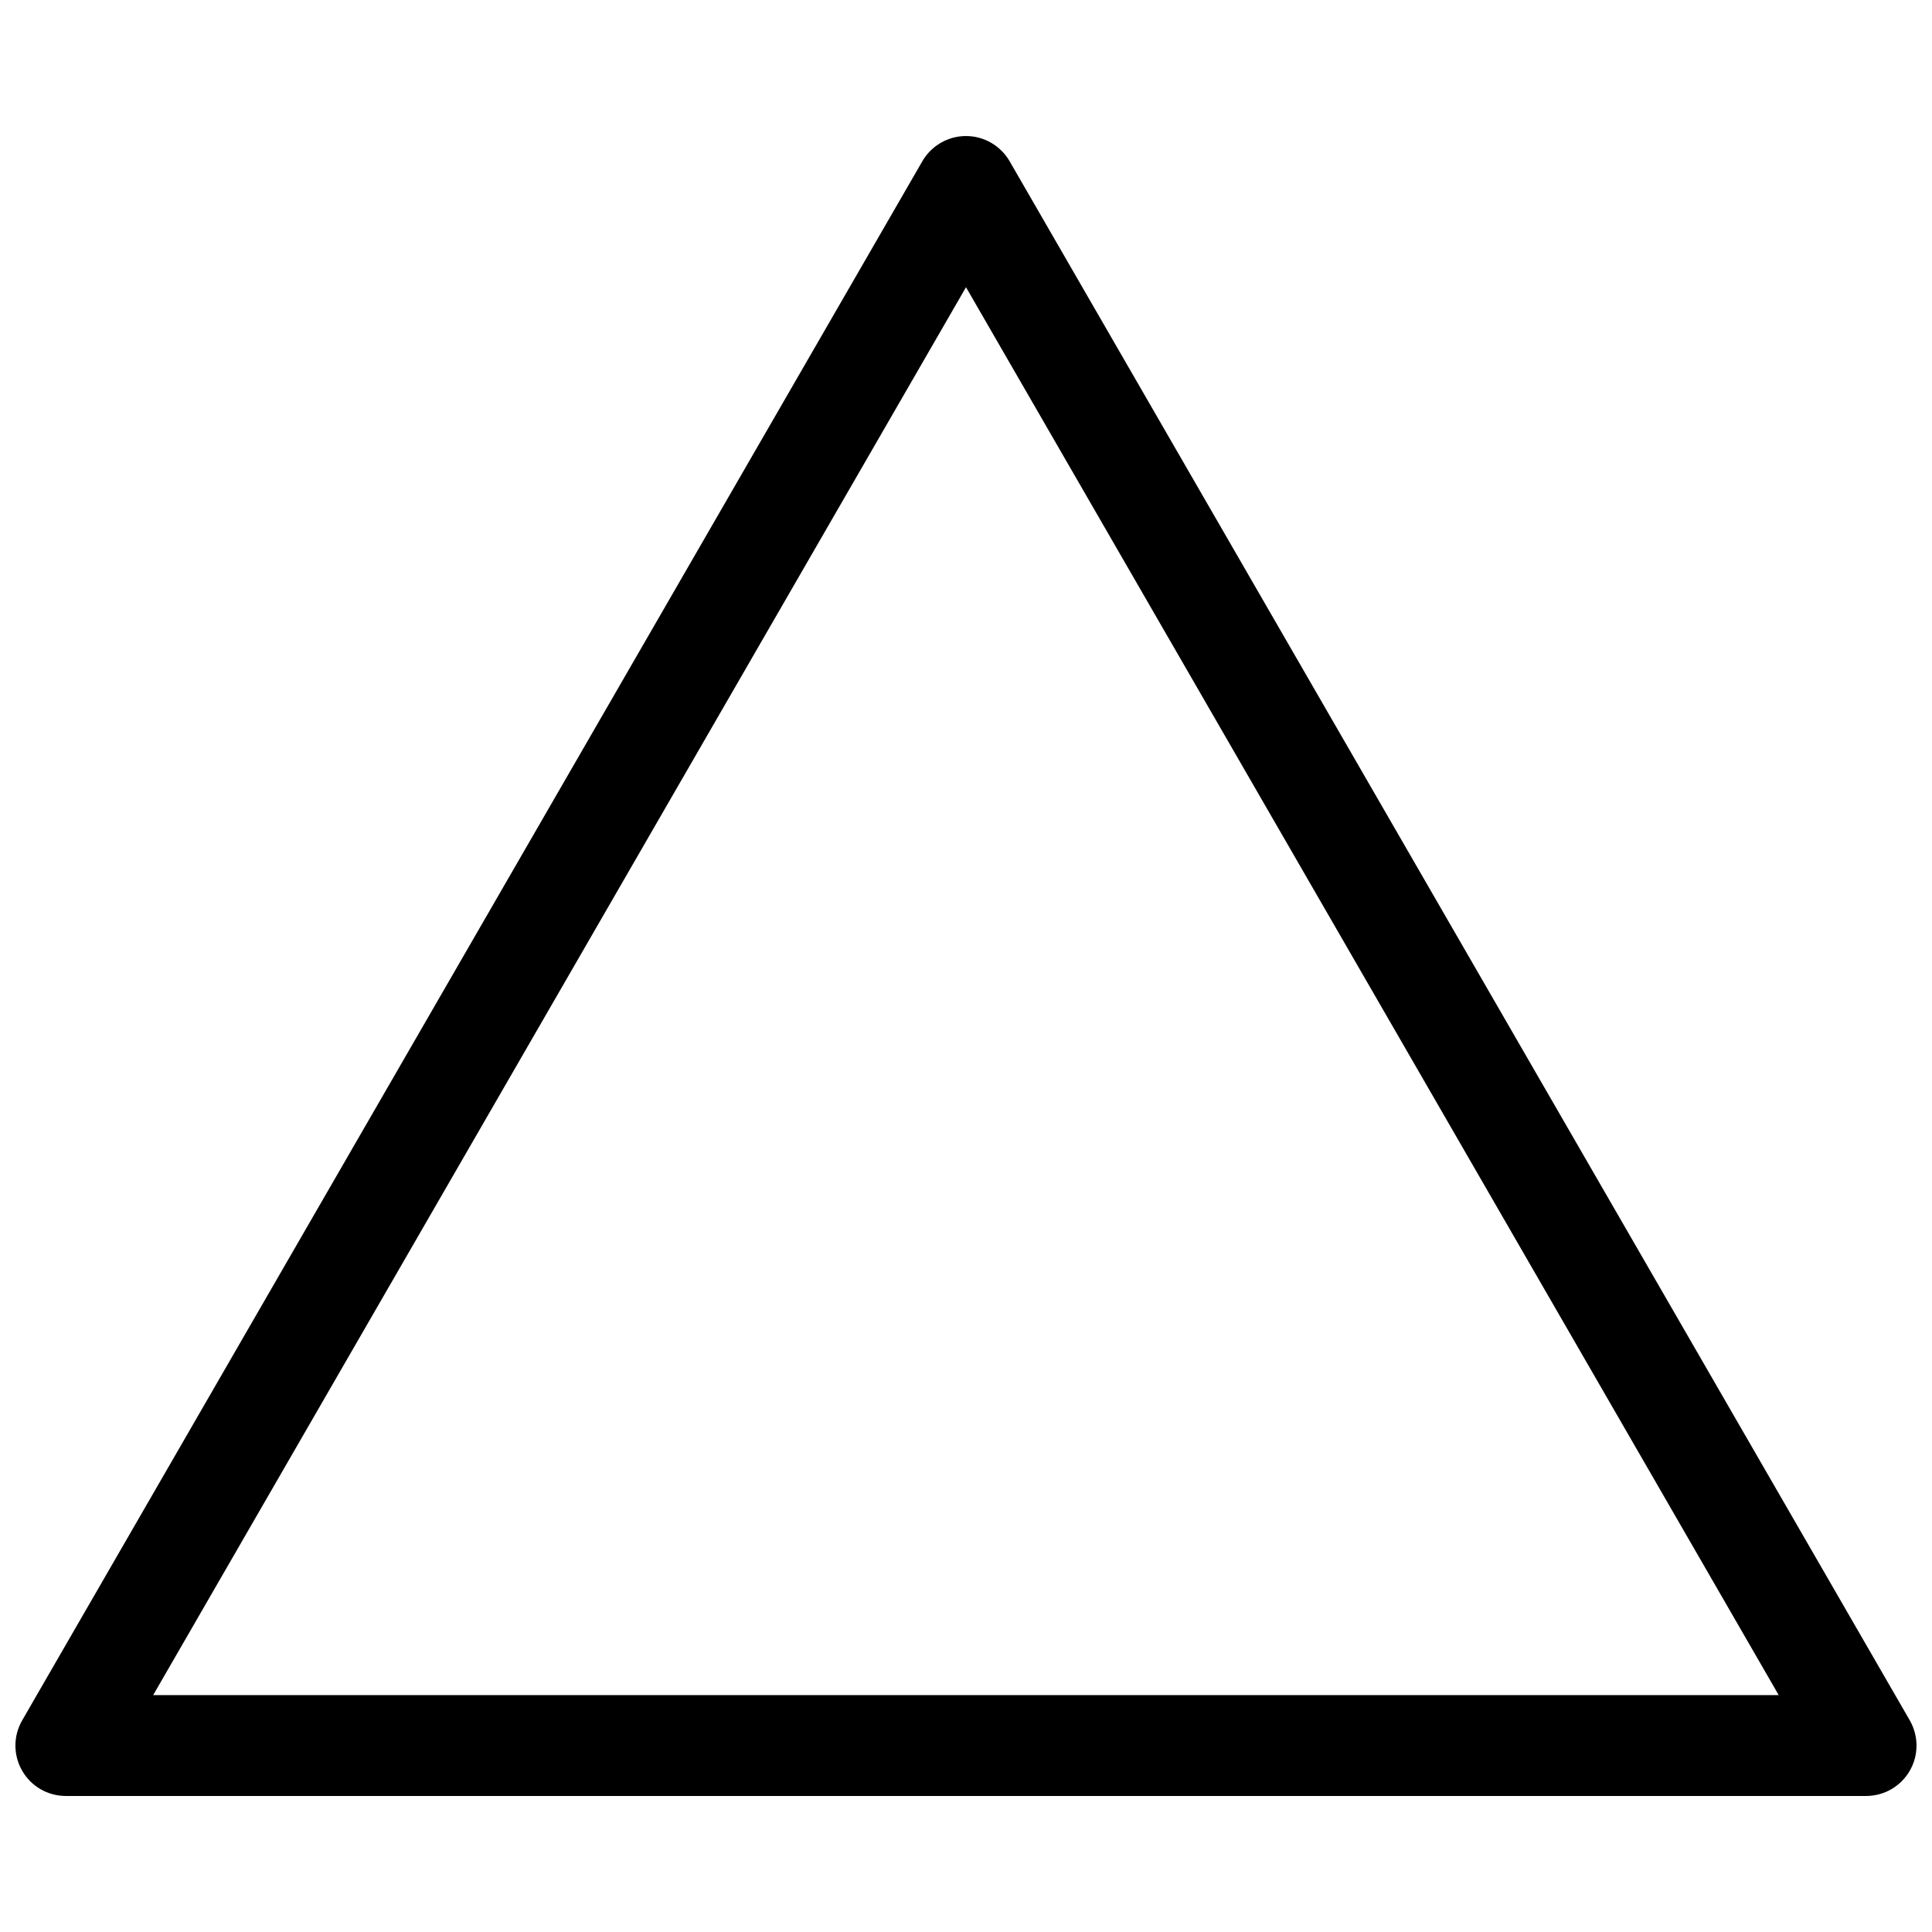 <?xml version="1.0" encoding="UTF-8"?>
<!-- Uploaded to: ICON Repo, www.iconrepo.com, Generator: ICON Repo Mixer Tools -->
<svg width="800px" height="800px" version="1.1" viewBox="144 144 512 512" xmlns="http://www.w3.org/2000/svg">
 <defs>
  <clipPath id="a">
   <path d="m148.09 180h503.81v440h-503.81z"/>
  </clipPath>
 </defs>
 <g clip-path="url(#a)">
  <path d="m161.45 619.95v-13.359l11.57 6.68-11.57-6.68v13.359c-4.769 0-9.191-2.523-11.57-6.68-2.391-4.129-2.391-9.207 0-13.359l238.55-413.18c2.379-4.129 6.801-6.68 11.57-6.68 4.769 0 9.164 2.551 11.559 6.68l238.55 413.18c2.379 4.156 2.379 9.234 0 13.359-2.406 4.156-6.812 6.68-11.57 6.68zm453.93-26.723-215.38-373.11-215.41 373.11z"/>
 </g>
</svg>